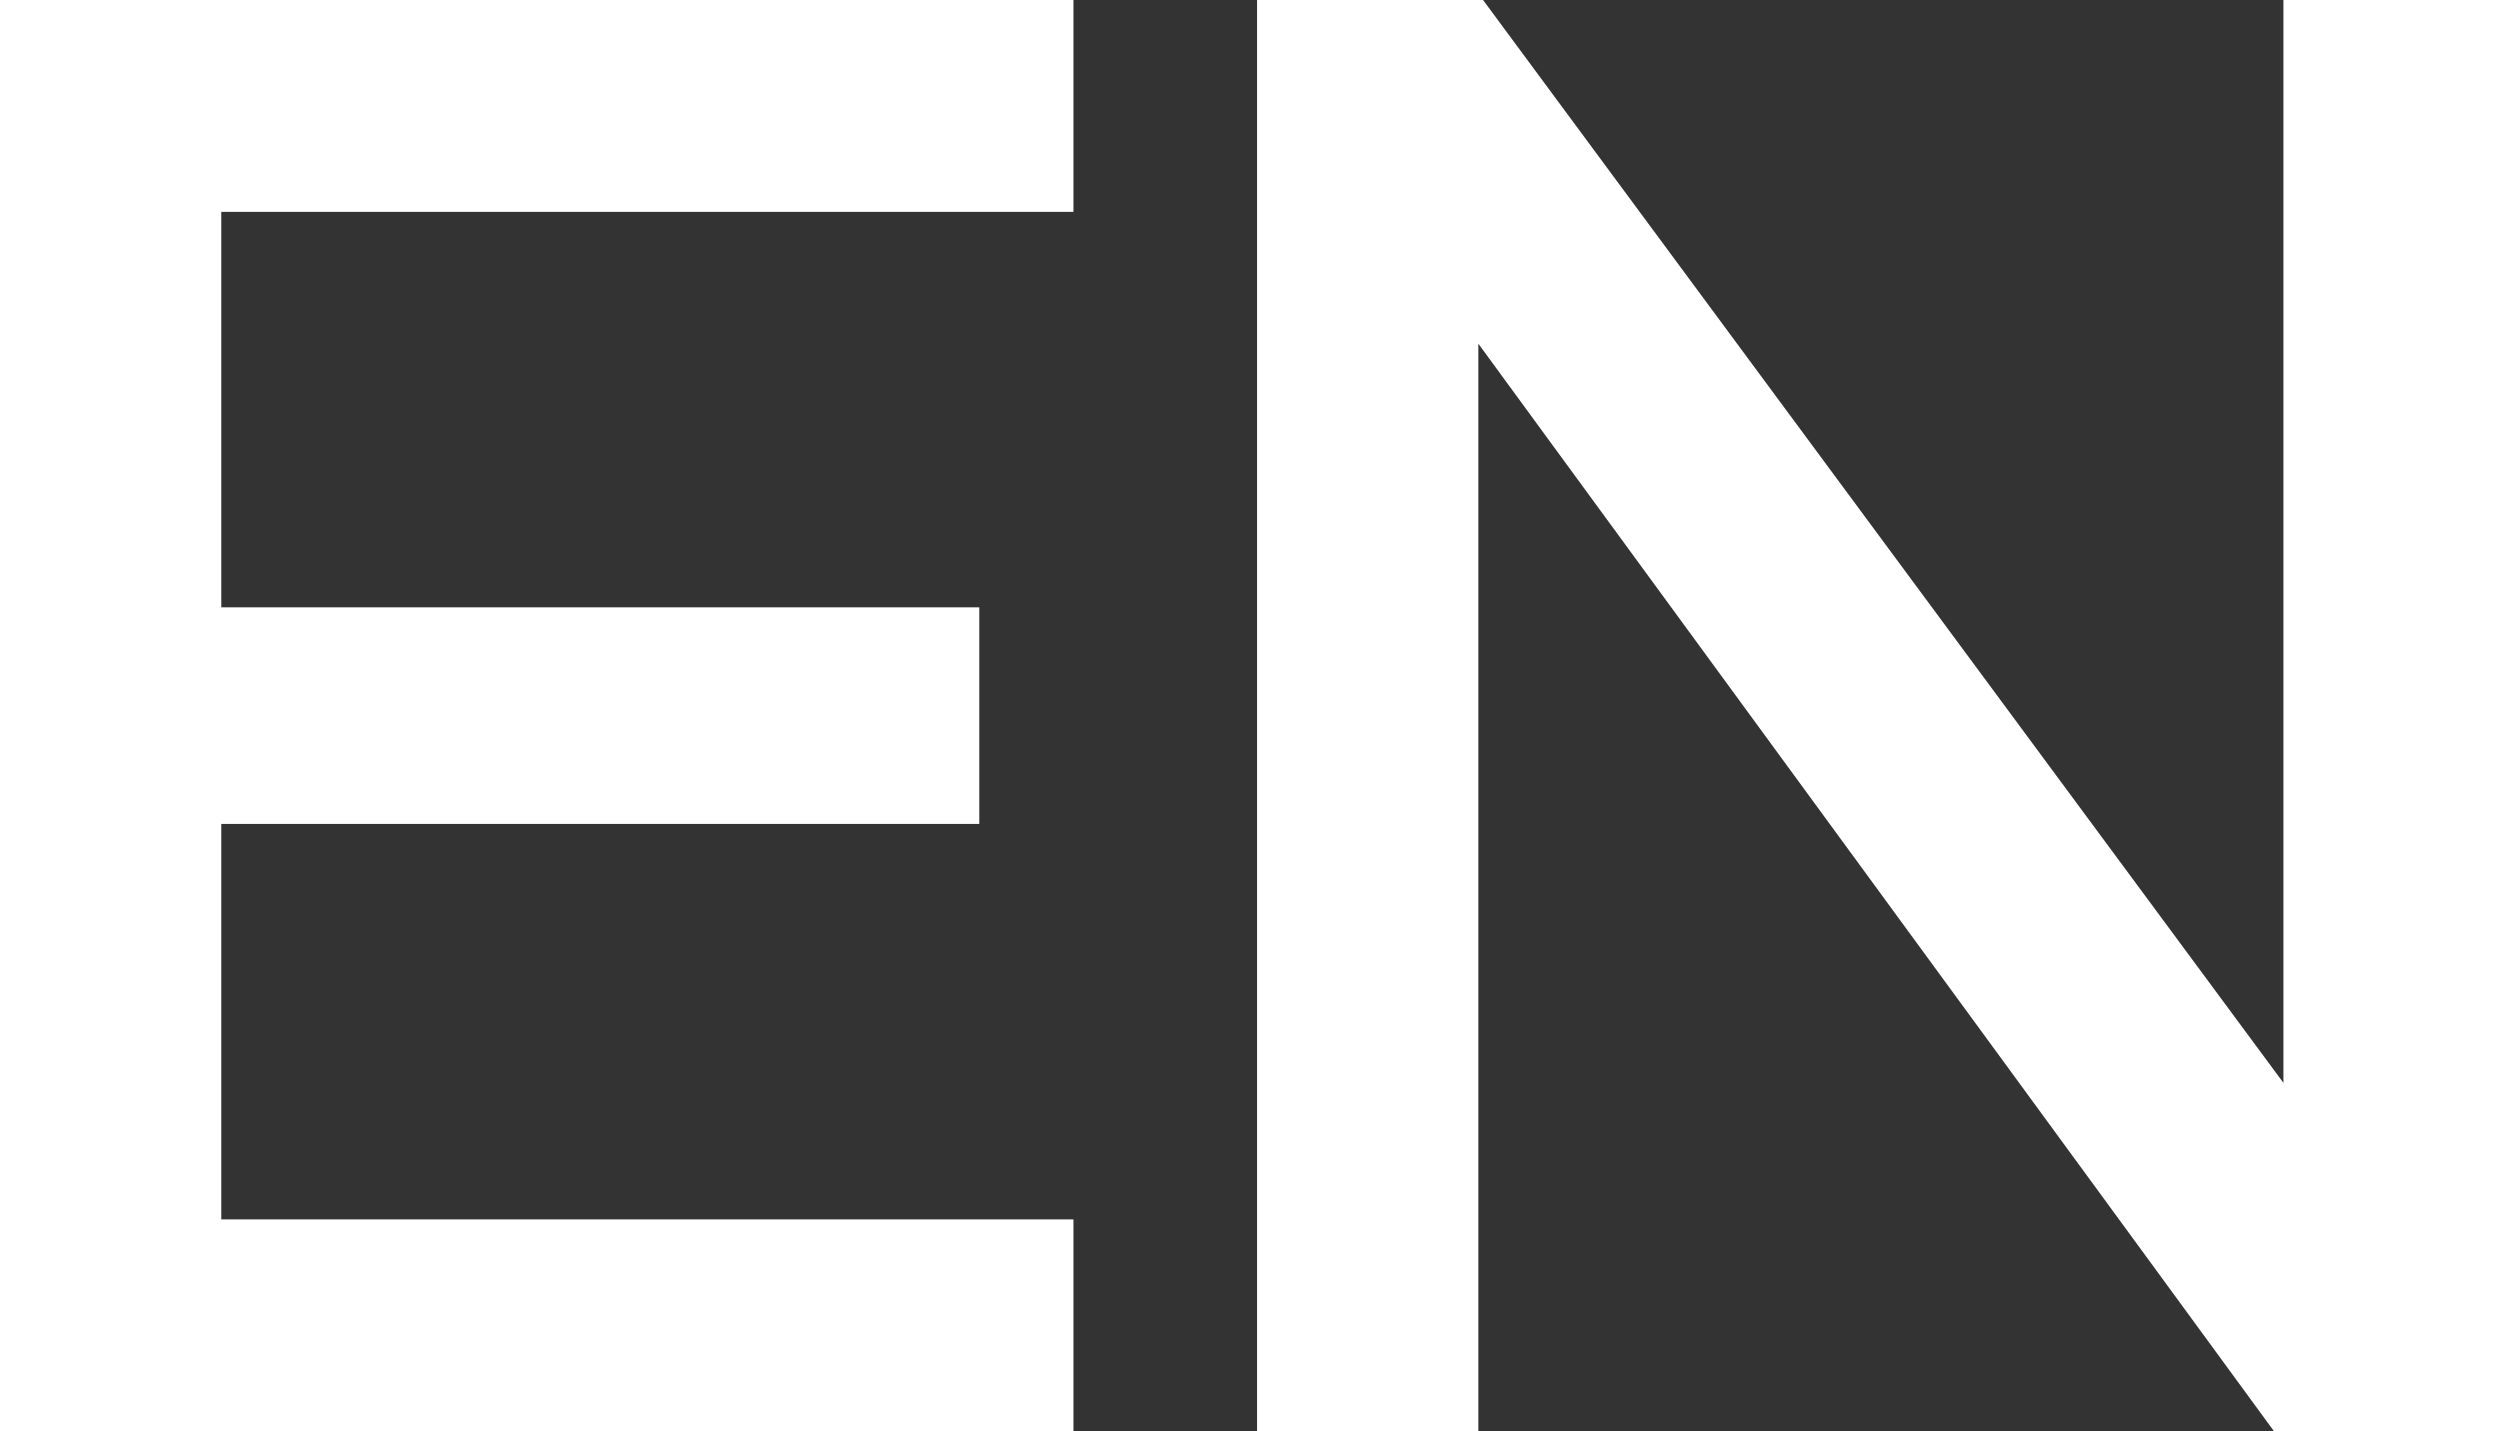 <svg xmlns="http://www.w3.org/2000/svg" xml:space="preserve" xmlns:xml="http://www.w3.org/XML/1998/namespace" width="100%" height="100%" version="1.1" style="shape-rendering:geometricPrecision; text-rendering:geometricPrecision; image-rendering:optimizeQuality; fill-rule:evenodd; clip-rule:evenodd" viewBox="0 0 5.31 3.04" preserveAspectRatio="xMidYMid">
  <rect x="0" y="0" width="5.31" height="3.04" fill="#333333" stroke="none"/>
  <defs>
    <style type="text/css">
      
   
    .fil0 {fill:white;fill-rule:nonzero}
   
  
    </style>
  </defs>
  <g id="Warstwa_x0020_2">
    <path class="fil0" d="M0 2.98l0 -2.98c0.76,0 1.52,0 2.28,0l0 0.45 -1.81 0 0 0.84 1.61 0 0 0.46 -1.61 0 0 0.84 1.81 0 0 0.45 -2.28 0 0 -0.06zm2.67 0l0 -2.98 0.48 0 1.7 2.3 0 -2.3 0.46 0 0 3.04 -0.48 0 -1.69 -2.31 0 2.31 -0.47 0 0 -0.06z"/>
  </g>
</svg>
